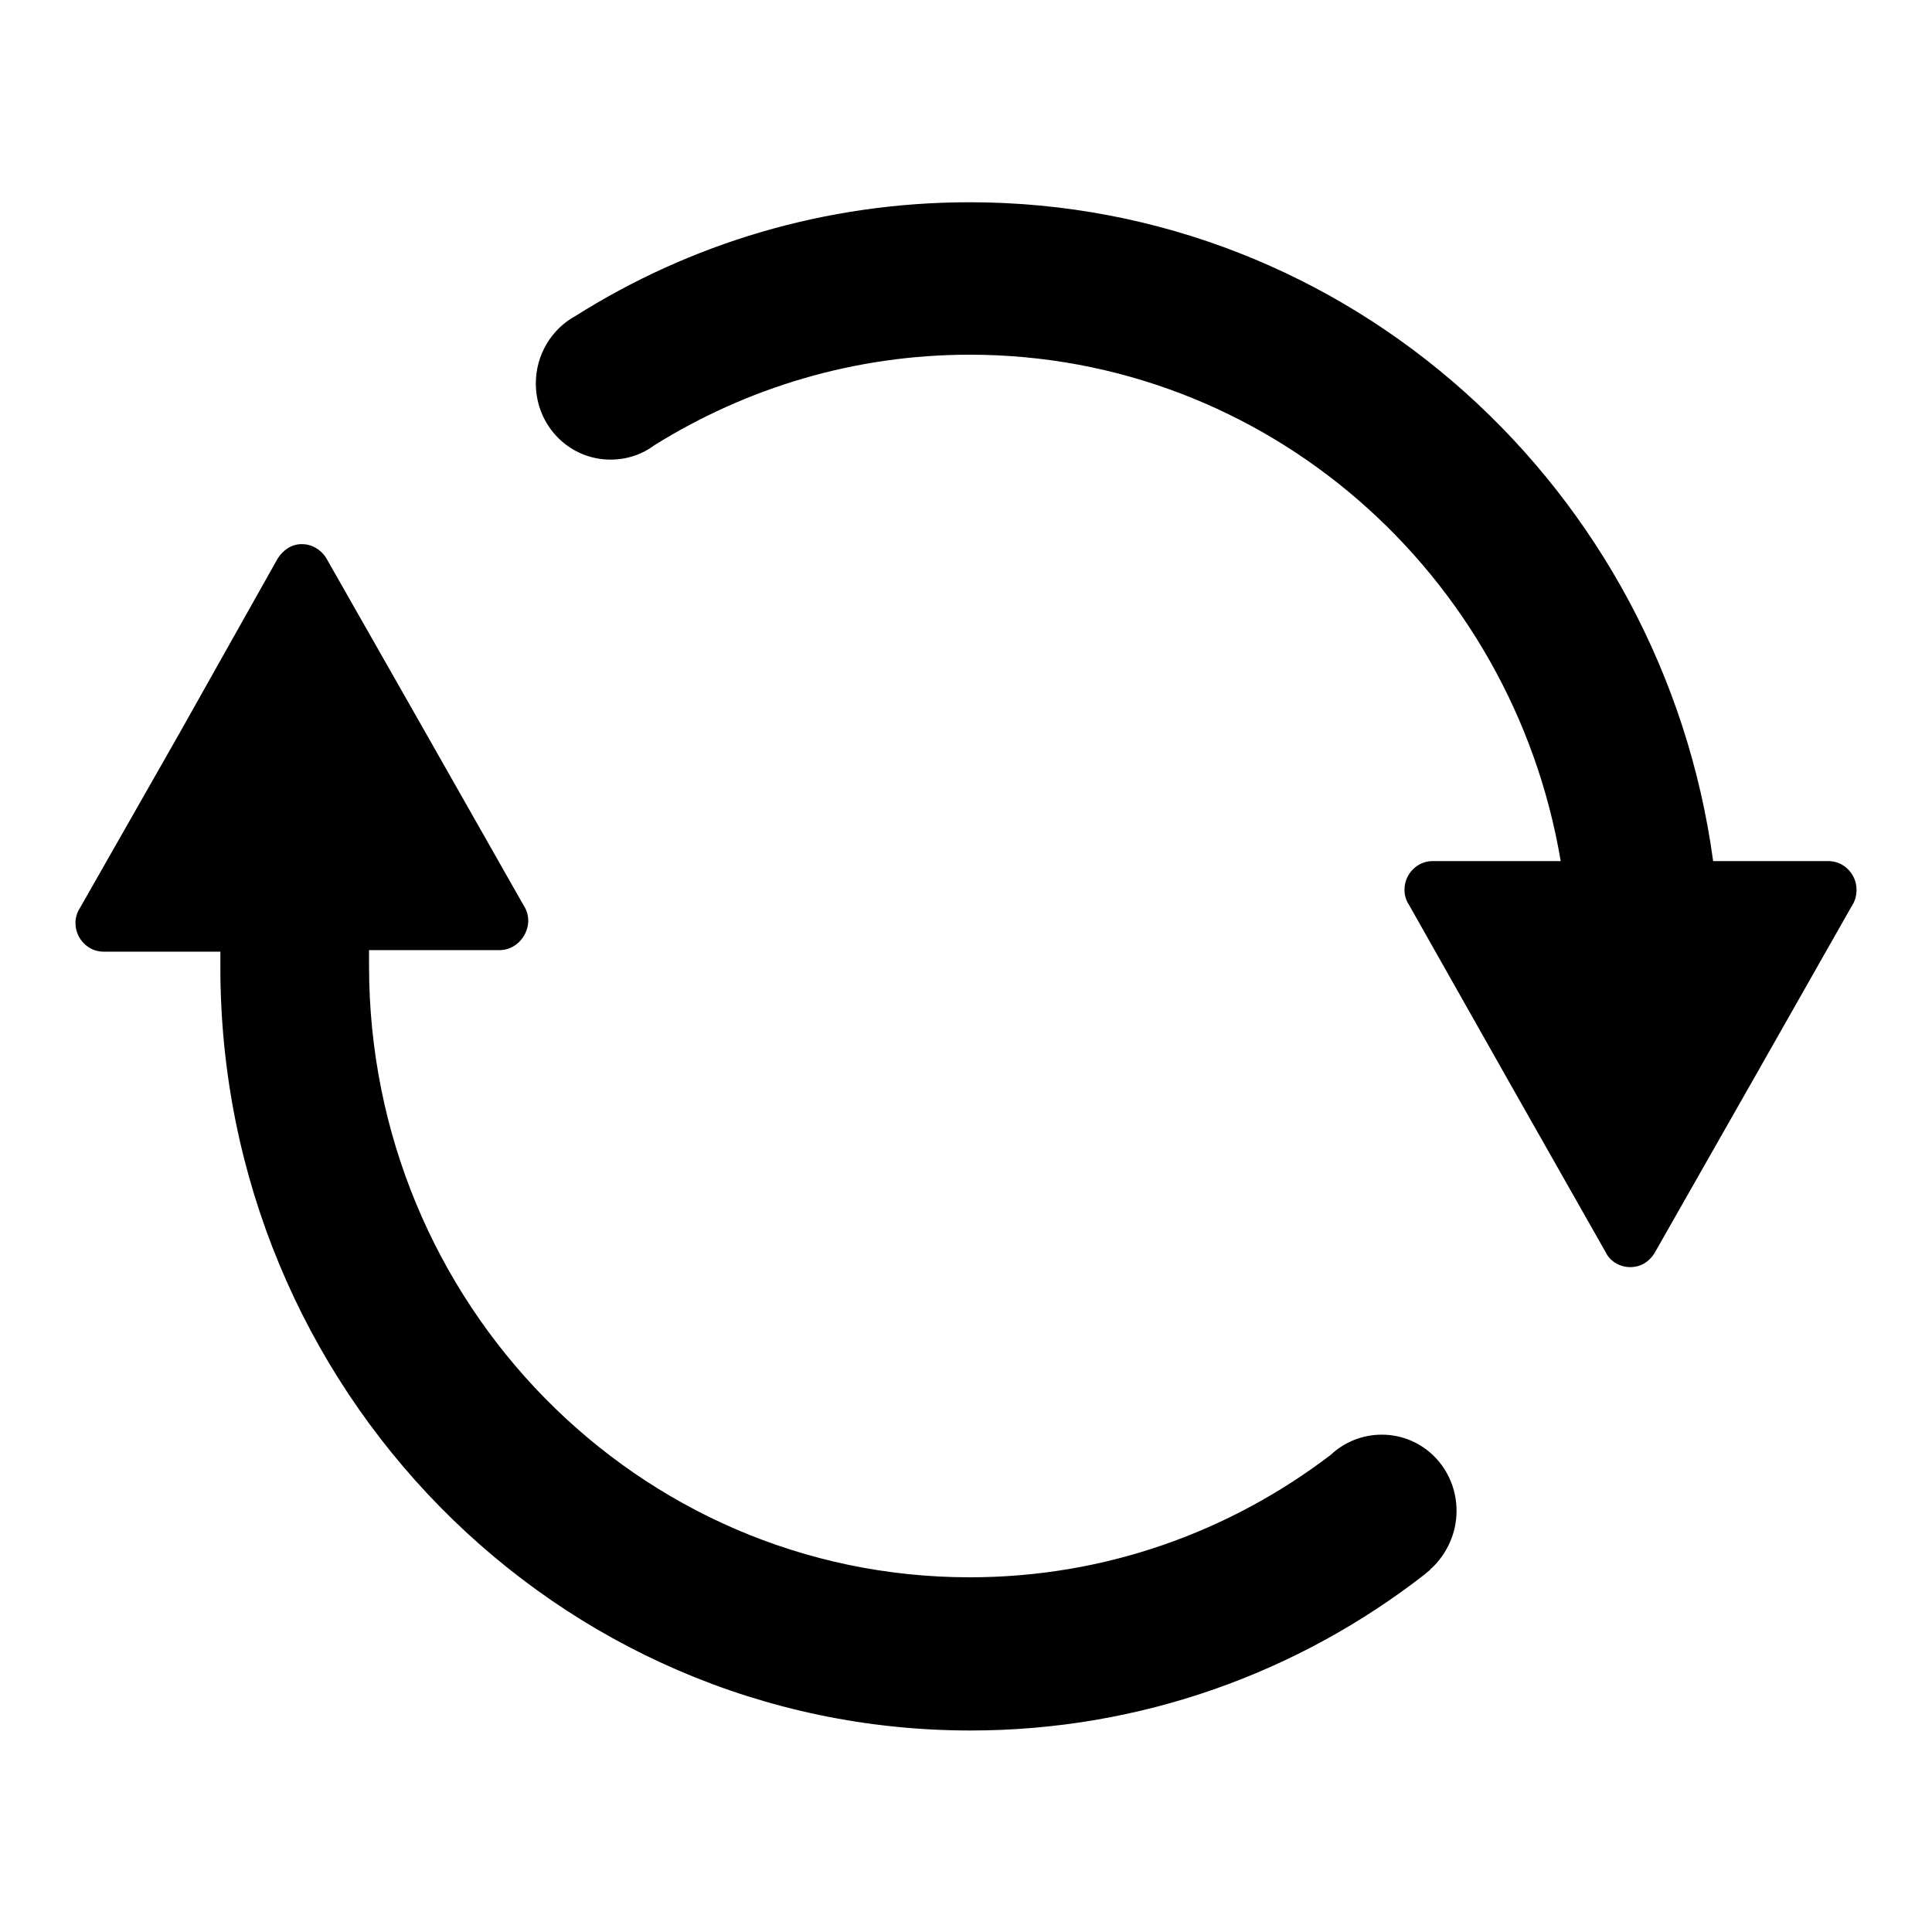 <?xml version="1.0" encoding="utf-8"?>
<!-- Svg Vector Icons : http://www.onlinewebfonts.com/icon -->
<!DOCTYPE svg PUBLIC "-//W3C//DTD SVG 1.1//EN" "http://www.w3.org/Graphics/SVG/1.1/DTD/svg11.dtd">
<svg version="1.1" xmlns="http://www.w3.org/2000/svg" xmlns:xlink="http://www.w3.org/1999/xlink" x="0px" y="0px" viewBox="0 0 256 256" enable-background="new 0 0 256 256" xml:space="preserve">
<g><g><path fill="#000000" d="M245.4,120l-13,22.9l-13.2,23.2h0c-0.7,1.1-1.8,1.8-3.2,1.8c-1.3,0-2.6-0.7-3.2-1.9l0,0l-13.1-23.1l-13-23c-0.4-0.6-0.6-1.3-0.6-2c0-2.1,1.7-3.8,3.7-3.8h17C200.4,76,167.8,47,128.5,47c-15.3,0-29.6,4.4-41.8,12c-1.6,1.2-3.6,1.9-5.8,1.9c-5.5,0-9.9-4.5-9.9-10.1c0-3.8,2.1-7.2,5.2-8.9c15.2-9.6,33.1-15.1,52.3-15.1c50.3,0,91.8,38,98.5,87.3h15.3c2,0,3.7,1.7,3.7,3.8C246,118.7,245.8,119.4,245.4,120z M66.2,125.9H48.9c0,0.7,0,1.4,0,2.1c0,44.7,35.6,81,79.6,81c17.9,0,34.4-6,47.8-16.2c0,0,0,0,0,0c1.8-1.7,4.2-2.7,6.8-2.7c5.5,0,9.9,4.5,9.9,10.1c0,3-1.3,5.7-3.3,7.6c0,0,0,0,0,0c-0.1,0-0.1,0.1-0.2,0.2c-0.2,0.2-0.5,0.4-0.7,0.6c-16.7,13-37.6,20.7-60.2,20.7c-54.9,0-99.4-45.3-99.4-101.1c0-0.7,0-1.4,0-2.1H13.7c-2,0-3.7-1.7-3.7-3.8c0-0.7,0.2-1.4,0.6-2l13.1-23L36.8,74l0,0c0.7-1.1,1.8-1.9,3.2-1.9c1.3,0,2.5,0.7,3.2,1.8h0l13.2,23.2l13,22.9c0.4,0.6,0.6,1.3,0.6,2.1C69.9,124.2,68.2,125.9,66.2,125.9z"/></g></g>
</svg>